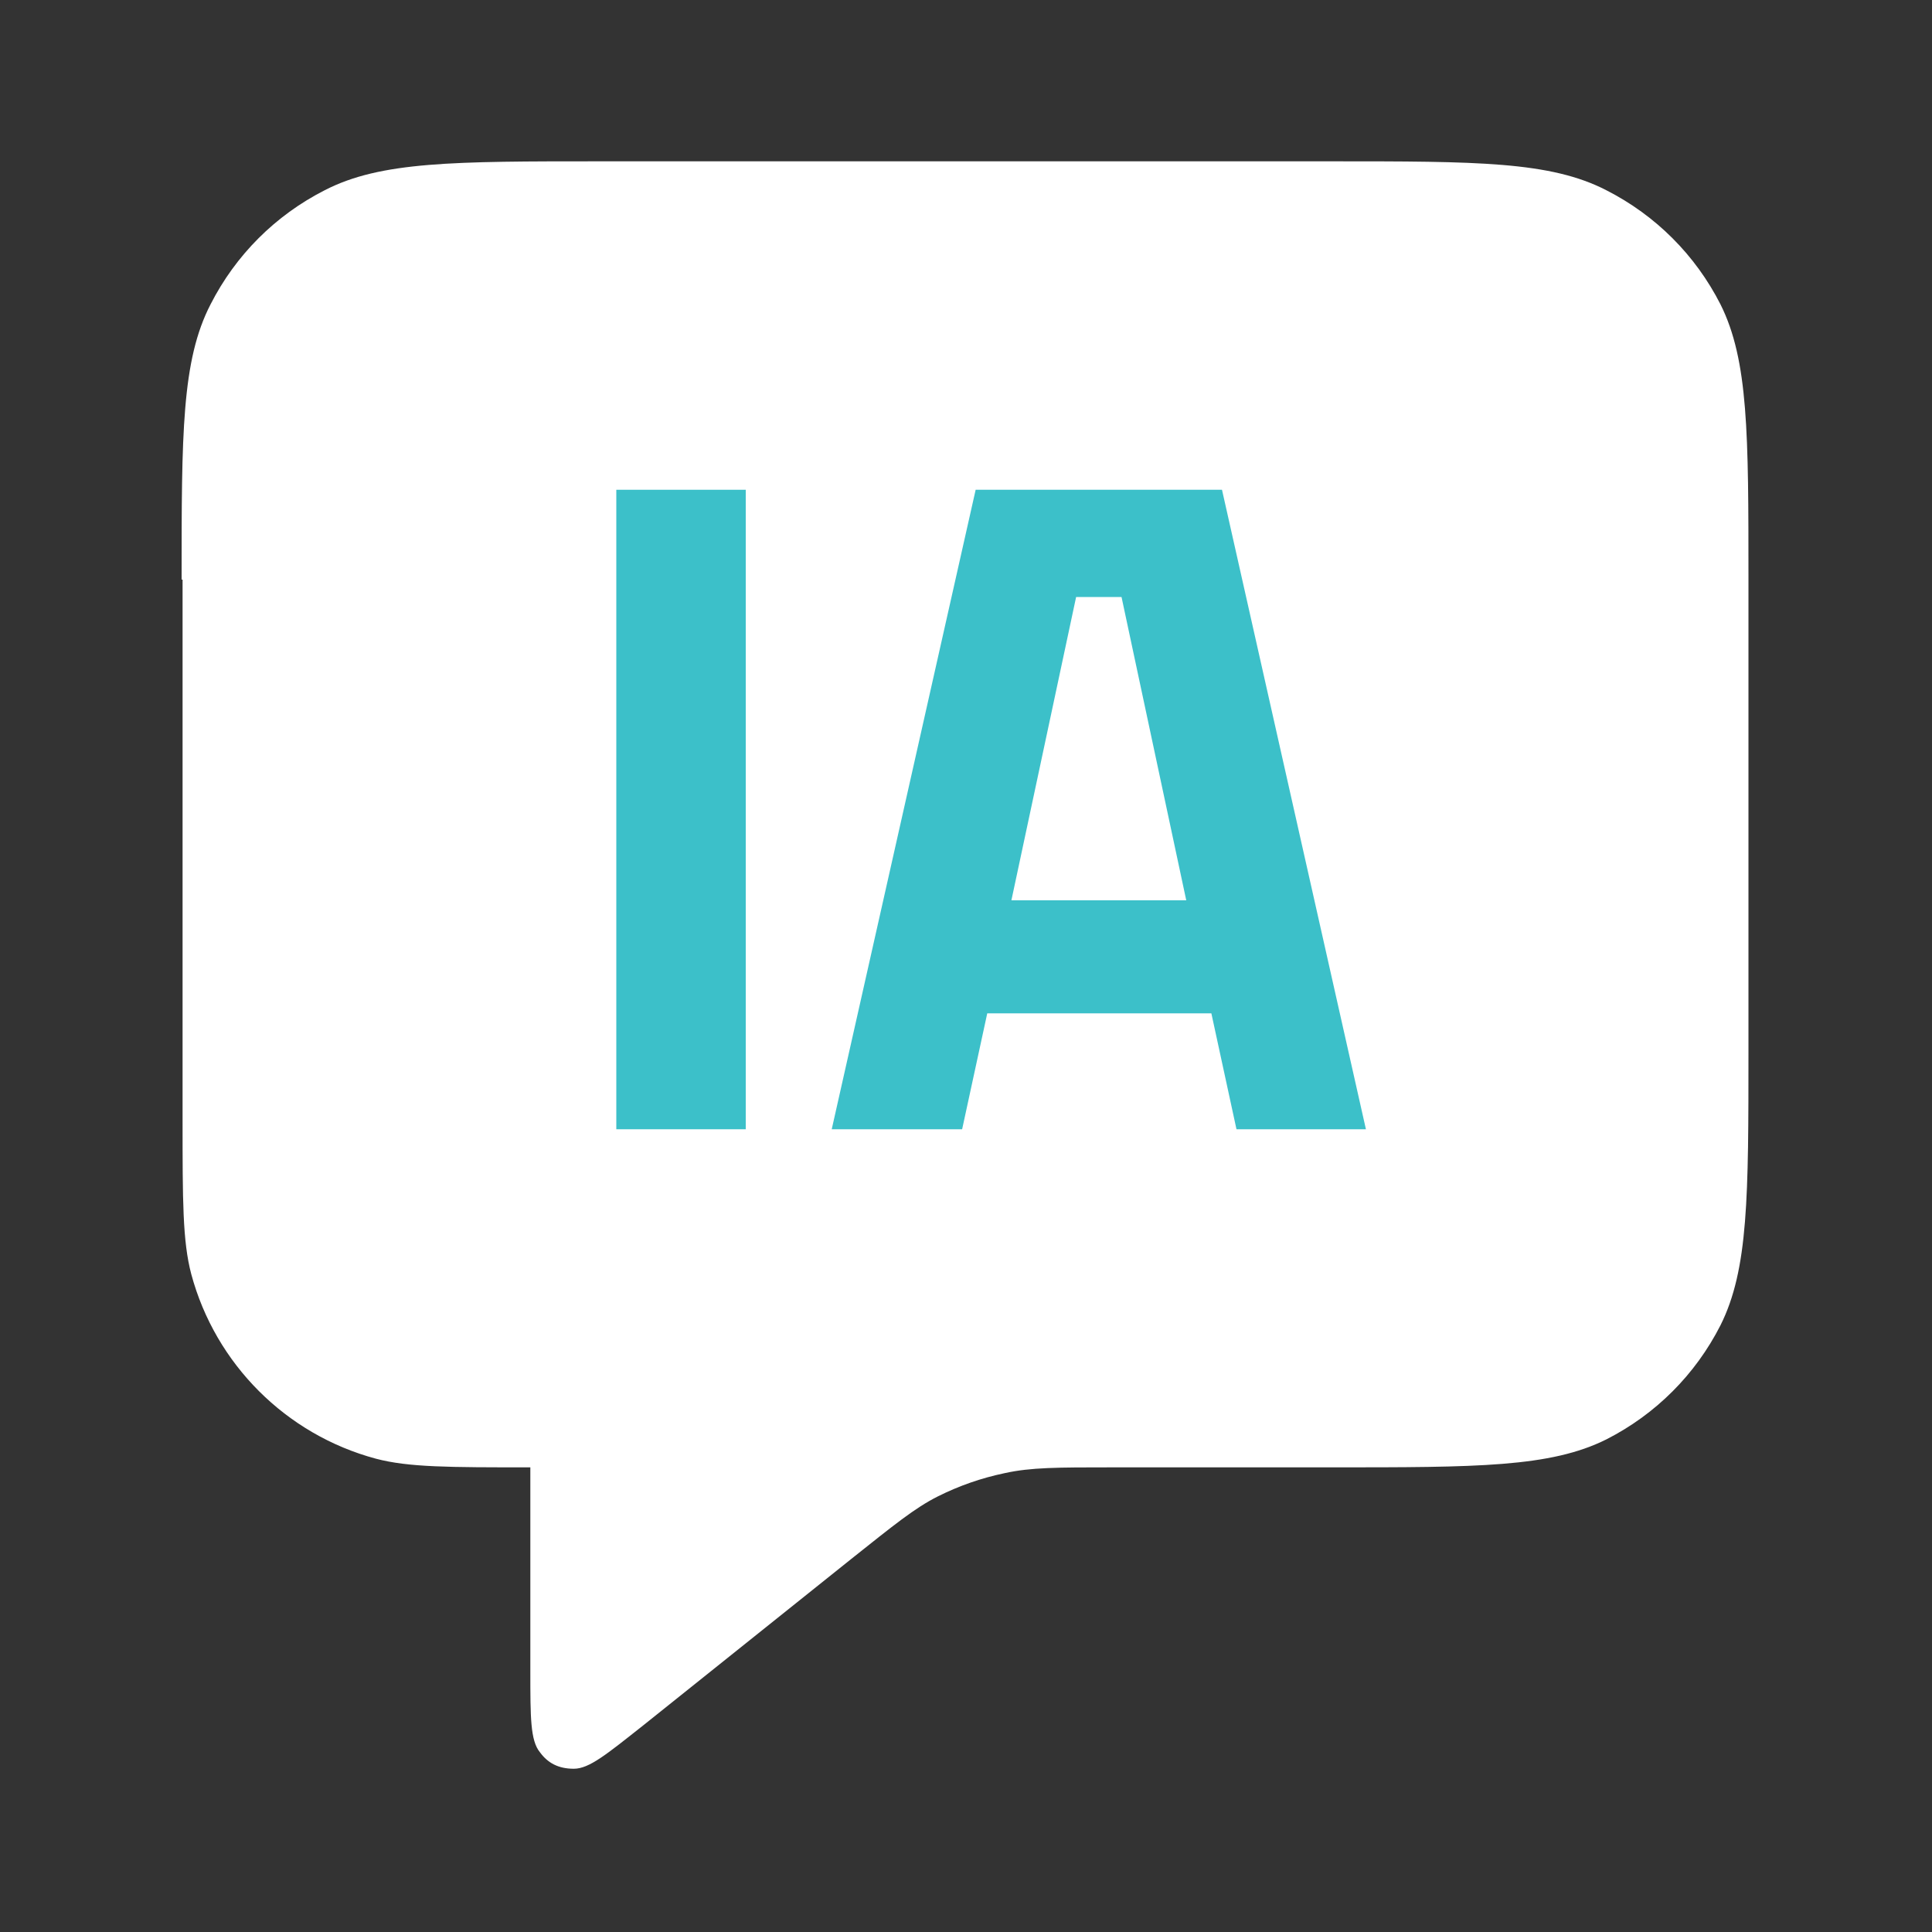 <?xml version="1.0" encoding="UTF-8"?>
<svg xmlns="http://www.w3.org/2000/svg" version="1.1" viewBox="0 0 200 200">
  <rect x="0" y="0" width="200" height="200" fill="#333333" stroke="none"/>
  <defs>
    <style>
      .cls-1 {
        fill: #3cc0c9;
      }

      .cls-2 {
        fill: #fff;
      }

      .cls-3 {
        fill: none;
      }
    </style>
  </defs>
  <!-- Generator: Adobe Illustrator 28.6.0, SVG Export Plug-In . SVG Version: 1.2.0 Build 709)  -->
  <g>
    <g id="Capa_2">
      <g id="Layer_1">
        <rect class="cls-3" y="0" width="200" height="200"/>
        <g>
          <path class="cls-2" d="M18.8,60c0-15.1,0-22.7,3-28.5,2.6-5.1,6.7-9.2,11.8-11.8,5.8-3,13.4-3,28.5-3h75.7c15.1,0,22.7,0,28.5,3,5.1,2.6,9.2,6.7,11.8,11.8,2.9,5.8,2.9,13.4,2.9,28.5v48.7c0,15.2,0,22.7-2.9,28.5-2.6,5.1-6.7,9.2-11.8,11.8-5.8,2.9-13.4,2.9-28.5,2.9h-22.7c-5.6,0-8.4,0-11.1.6-2.4.5-4.7,1.3-6.9,2.4-2.4,1.2-4.6,3-9,6.5l-21.5,17.2c-3.8,3-5.6,4.5-7.2,4.5s-2.7-.6-3.5-1.7c-1-1.2-1-3.6-1-8.4v-21.1c-8.4,0-12.6,0-16-.9-9.3-2.5-16.6-9.8-19.1-19.1-.9-3.4-.9-7.6-.9-16v-55.9h0Z"/>
          <g>
            <path class="cls-1" d="M63.8,116.9V50.7h13.4v66.2h-13.4Z"/>
            <path class="cls-1" d="M86.1,116.9l14.9-66.2h25.5l14.9,66.2h-13.4l-2.6-12h-23.2l-2.6,12h-13.4,0ZM111.4,61.8l-6.7,31.4h18.1l-6.7-31.4h-4.7Z"/>
          </g>
        </g>
      </g>
    </g>
  </g>
</svg>